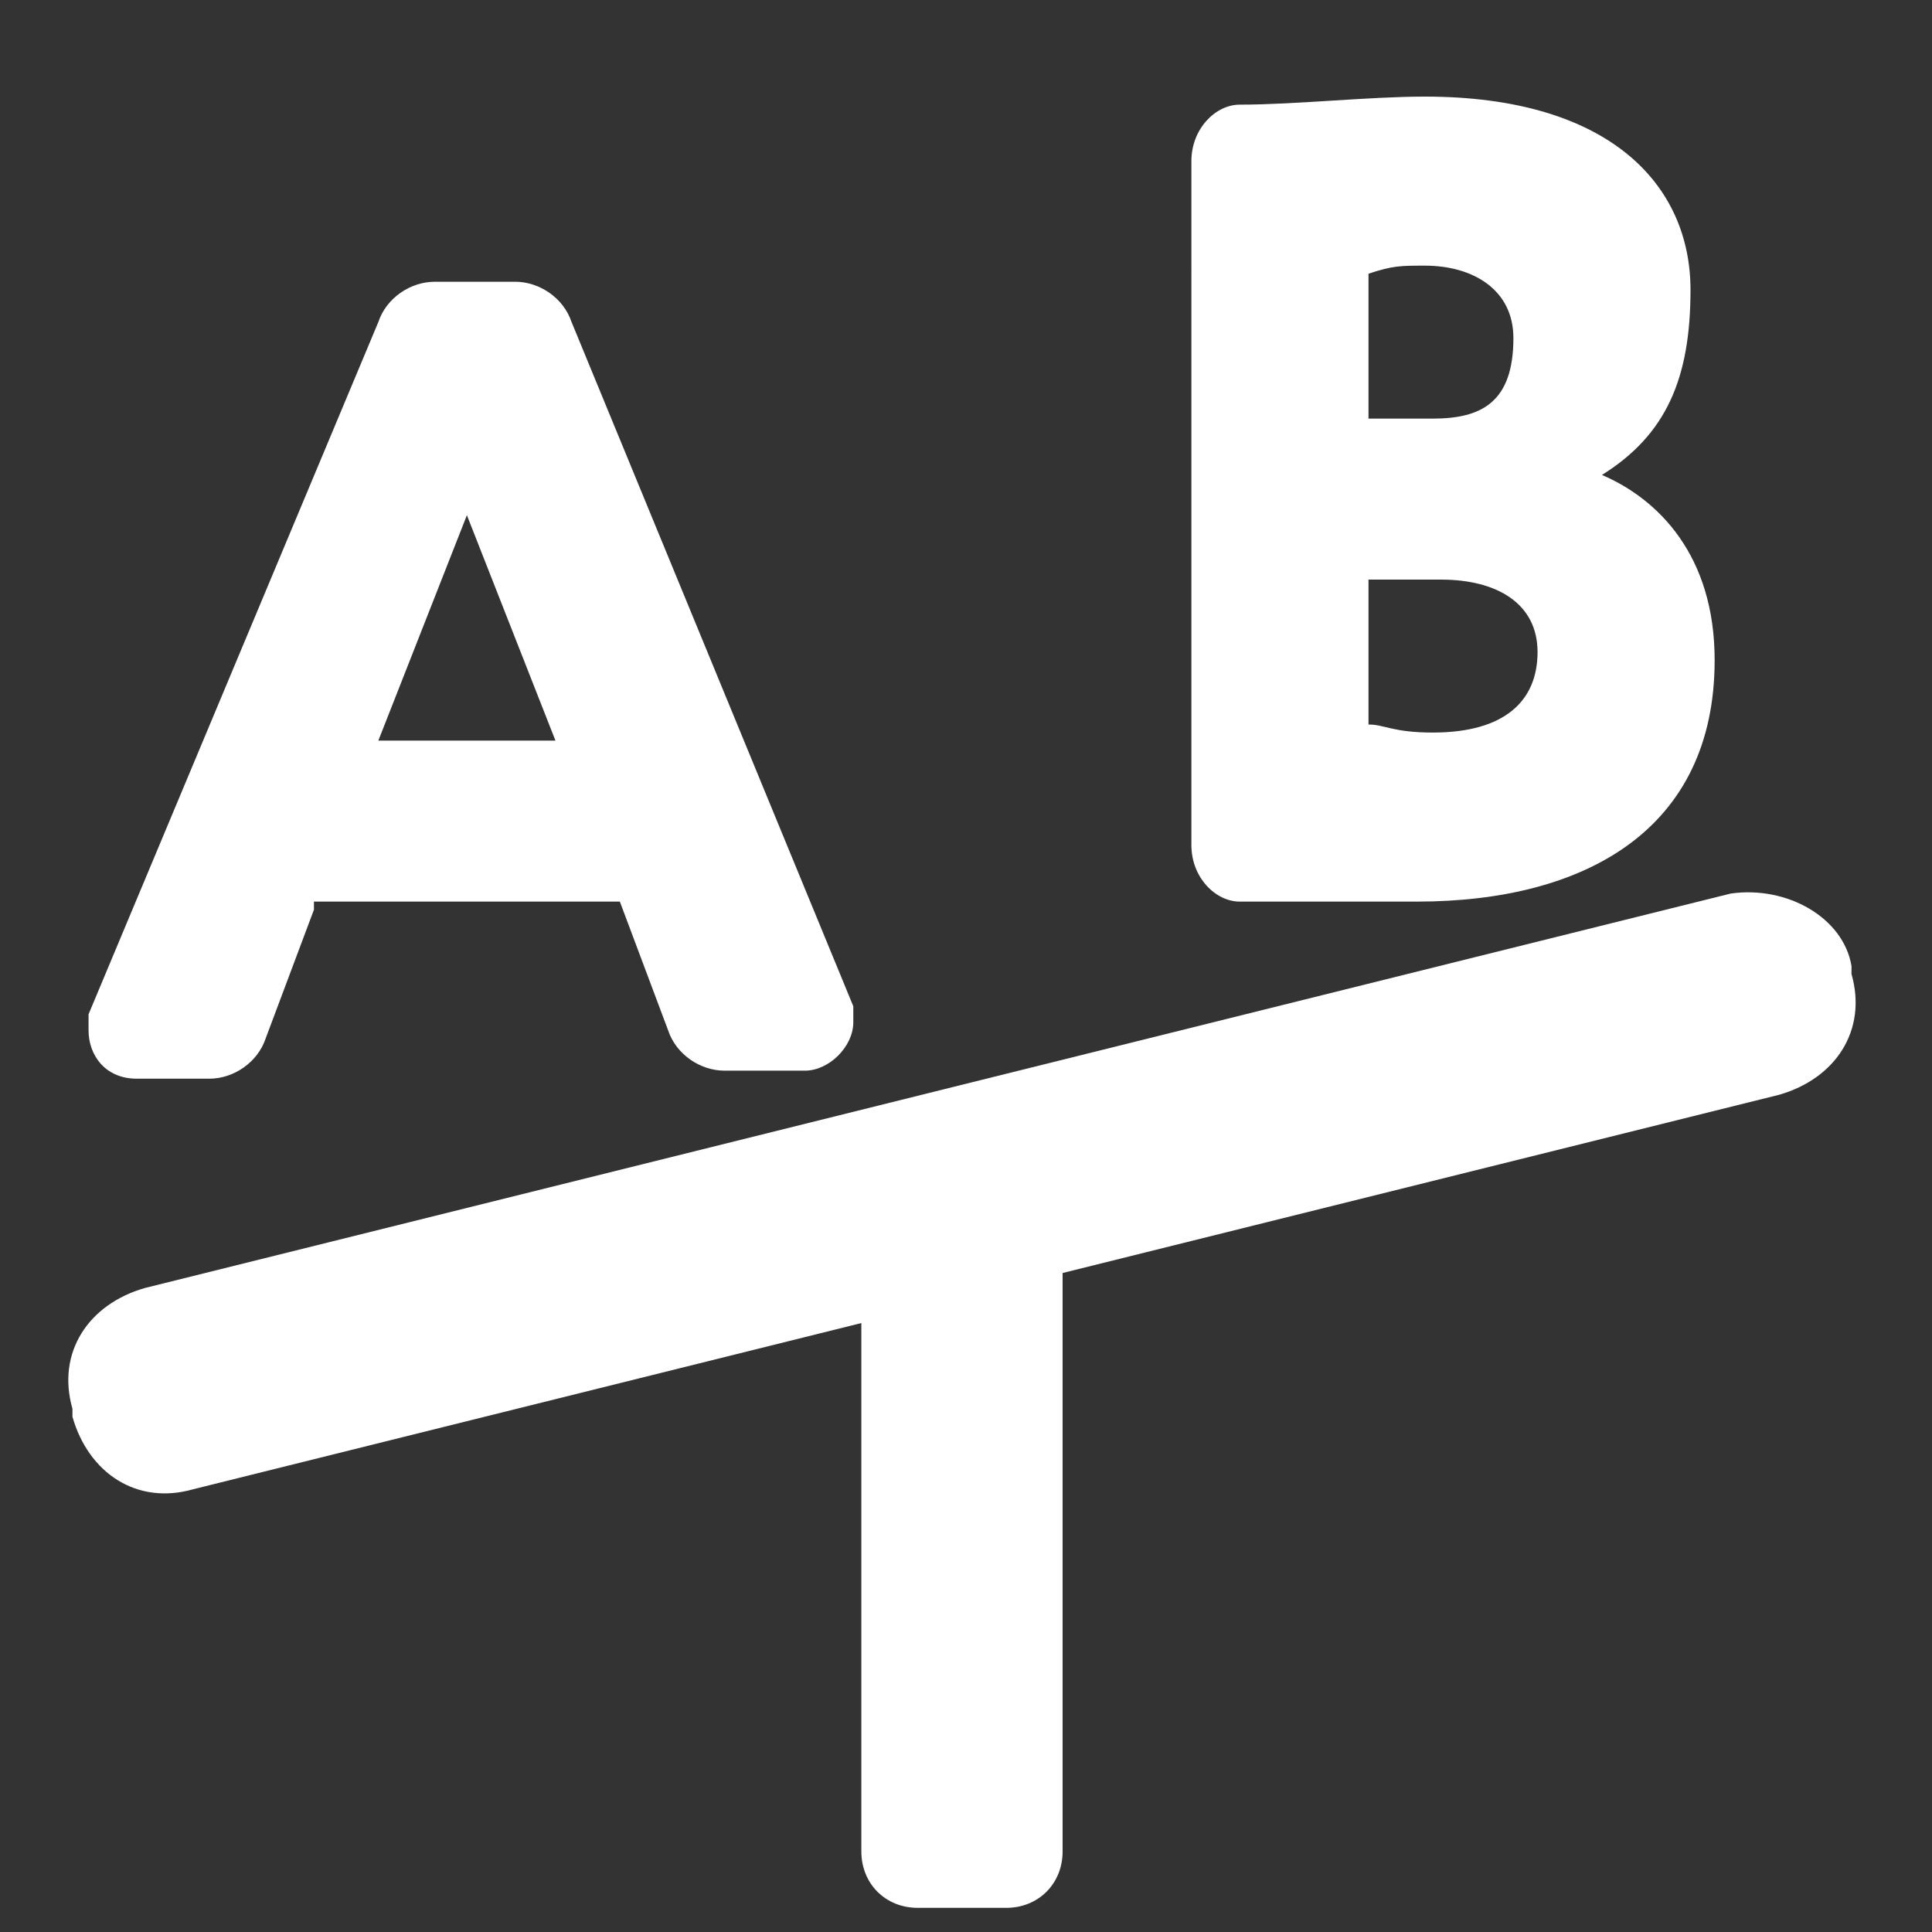 <?xml version="1.0" encoding="utf-8"?>
<!-- Generator: Adobe Illustrator 25.3.1, SVG Export Plug-In . SVG Version: 6.00 Build 0)  -->
<svg version="1.1" id="Ebene_1" xmlns="http://www.w3.org/2000/svg" xmlns:xlink="http://www.w3.org/1999/xlink" x="0px" y="0px"
	 viewBox="0 0 24 24" style="enable-background:new 0 0 24 24;" xml:space="preserve">
<rect x="0" y="0" width="24" height="24" fill="#333333" stroke="none"/>
<style type="text/css">
	.st0{fill:#FFFFFF;}
</style>
<g>
	<path class="st0" d="M3.9,11.3l-0.6,1.6c-0.1,0.3-0.4,0.5-0.7,0.5H1.7c-0.4,0-0.6-0.3-0.6-0.6c0-0.1,0-0.2,0-0.2L4.7,4
		c0.1-0.3,0.4-0.5,0.7-0.5h1C6.7,3.5,7,3.7,7.1,4l3.5,8.5c0,0.1,0,0.2,0,0.2c0,0.3-0.3,0.6-0.6,0.6H9c-0.3,0-0.6-0.2-0.7-0.5
		l-0.6-1.6H3.9V11.3z M4.7,9.2h2.2L5.8,6.4L4.7,9.2z"/>
</g>
<path class="st0" d="M10.7,14.6V23c0,0.4,0.3,0.7,0.7,0.7h1.1c0.4,0,0.7-0.3,0.7-0.7v-8.4c0-0.4-0.3-0.7-0.7-0.7h-1.1
	C11,13.8,10.7,14.2,10.7,14.6z"/>
<g>
	<path class="st0" d="M19.9,5.9c0.7,0.3,1.4,1,1.4,2.3c0,2.1-1.6,3-3.7,3c-0.7,0-1.5,0-2.2,0c-0.3,0-0.6-0.3-0.6-0.7V2
		c0-0.4,0.3-0.7,0.6-0.7c0.7,0,1.6-0.1,2.3-0.1C20,1.2,21,2.3,21,3.6C21,4.7,20.7,5.4,19.9,5.9z M17.8,5.2c0.6,0,1-0.2,1-1
		c0-0.6-0.5-0.9-1.1-0.9c-0.3,0-0.4,0-0.7,0.1v1.8H17.8z M17,9c0.2,0,0.3,0.1,0.8,0.1c0.9,0,1.3-0.4,1.3-1s-0.5-0.9-1.2-0.9H17V9z"
		/>
</g>
<path class="st0" d="M21.5,11.1L1.8,16c-0.7,0.2-1.1,0.8-0.9,1.5v0.1c0.2,0.7,0.8,1.1,1.5,0.9l19.7-4.9c0.7-0.2,1.1-0.8,0.9-1.5V12
	C22.9,11.4,22.2,11,21.5,11.1z"/>
</svg>
